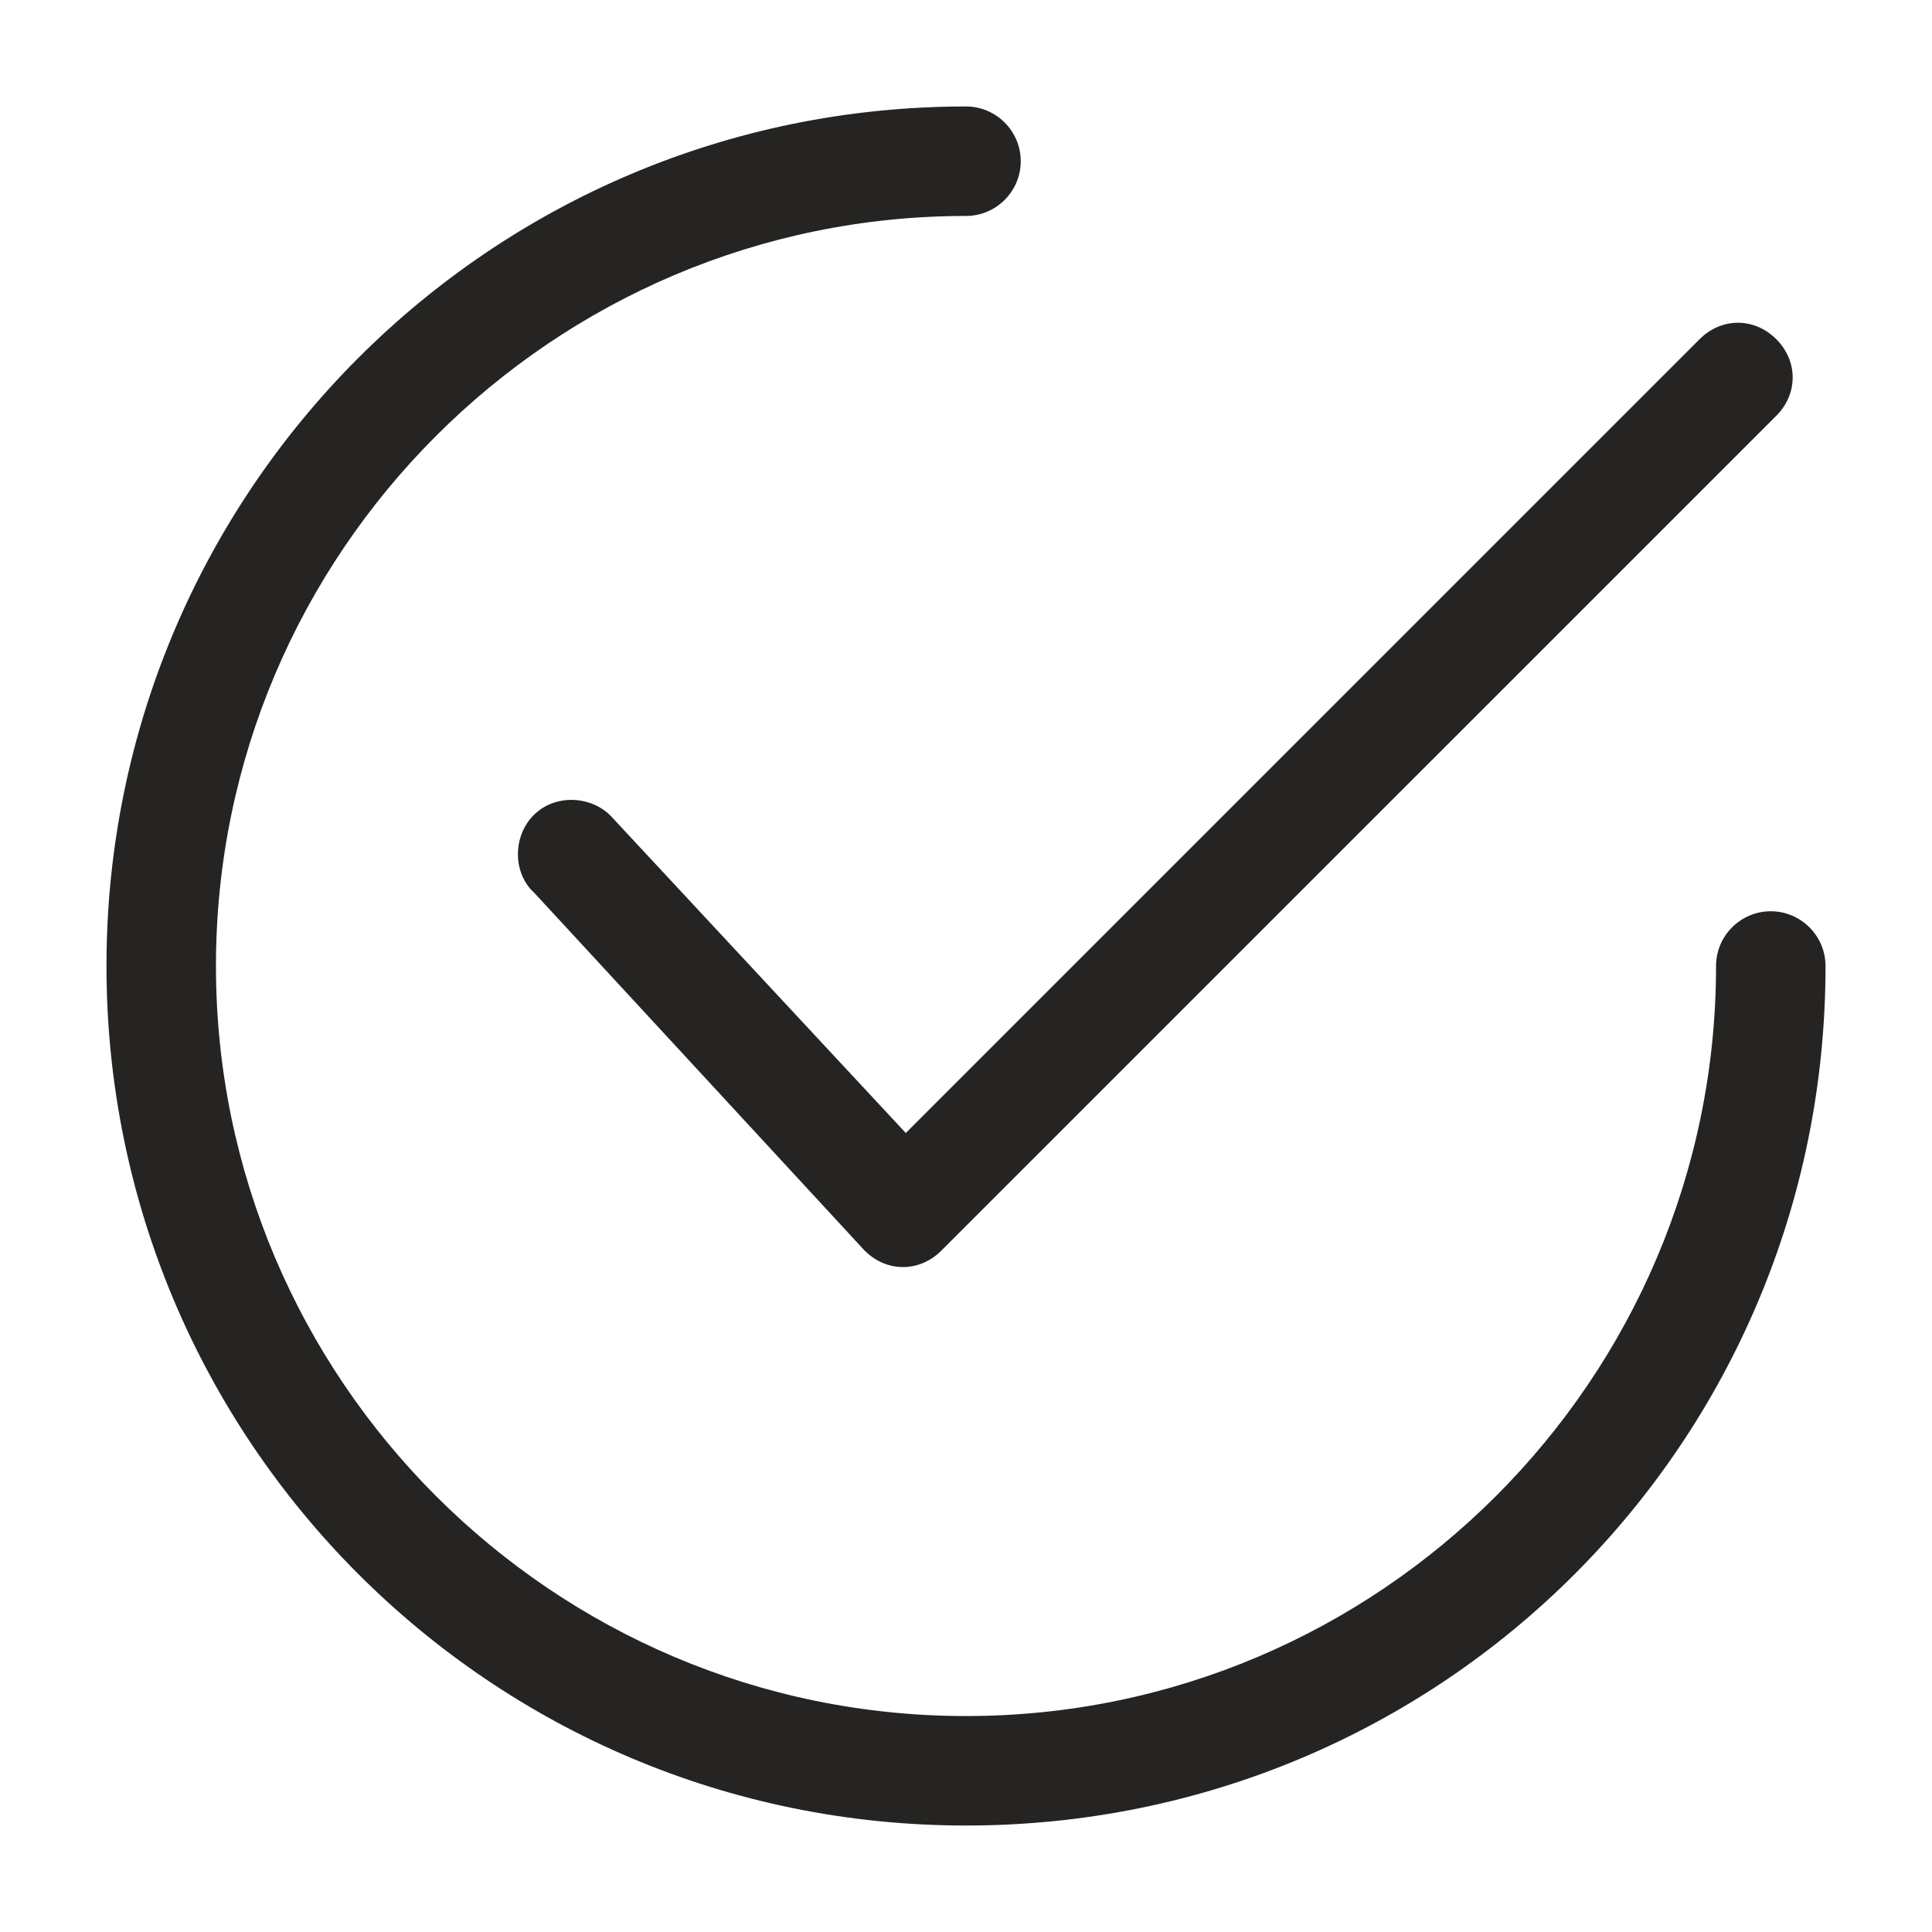 <svg width="18" height="18" viewBox="0 0 18 18" fill="none" xmlns="http://www.w3.org/2000/svg">
<g id="Tick-icn" clip-path="url(#clip0_2663_302)">
<path id="Union" fill-rule="evenodd" clip-rule="evenodd" d="M0.992 9C0.992 4.588 4.562 0.992 9 0.992C9.281 0.992 9.51 1.221 9.51 1.502C9.51 1.783 9.281 2.012 9 2.012C5.149 2.012 2.012 5.149 2.012 9C2.012 12.851 5.149 15.988 9 15.988C12.851 15.988 15.988 12.851 15.988 9C15.988 8.719 16.217 8.49 16.498 8.49C16.778 8.49 17.008 8.719 17.008 9C17.008 13.438 13.438 17.008 9 17.008C4.562 17.008 0.992 13.412 0.992 9ZM4.996 7.572C5.2 7.393 5.532 7.419 5.71 7.623L8.439 10.556L15.835 3.16C16.039 2.956 16.345 2.956 16.549 3.16C16.753 3.364 16.753 3.67 16.549 3.874L8.77 11.652C8.668 11.754 8.541 11.805 8.413 11.805C8.286 11.805 8.158 11.754 8.056 11.652L4.971 8.311L4.945 8.286C4.766 8.082 4.792 7.75 4.996 7.572Z" fill="#252422"/>
</g>
<defs>
<clipPath id="clip0_2663_302">
<rect width="18" height="18" fill="white"/>
</clipPath>
</defs>
</svg>
